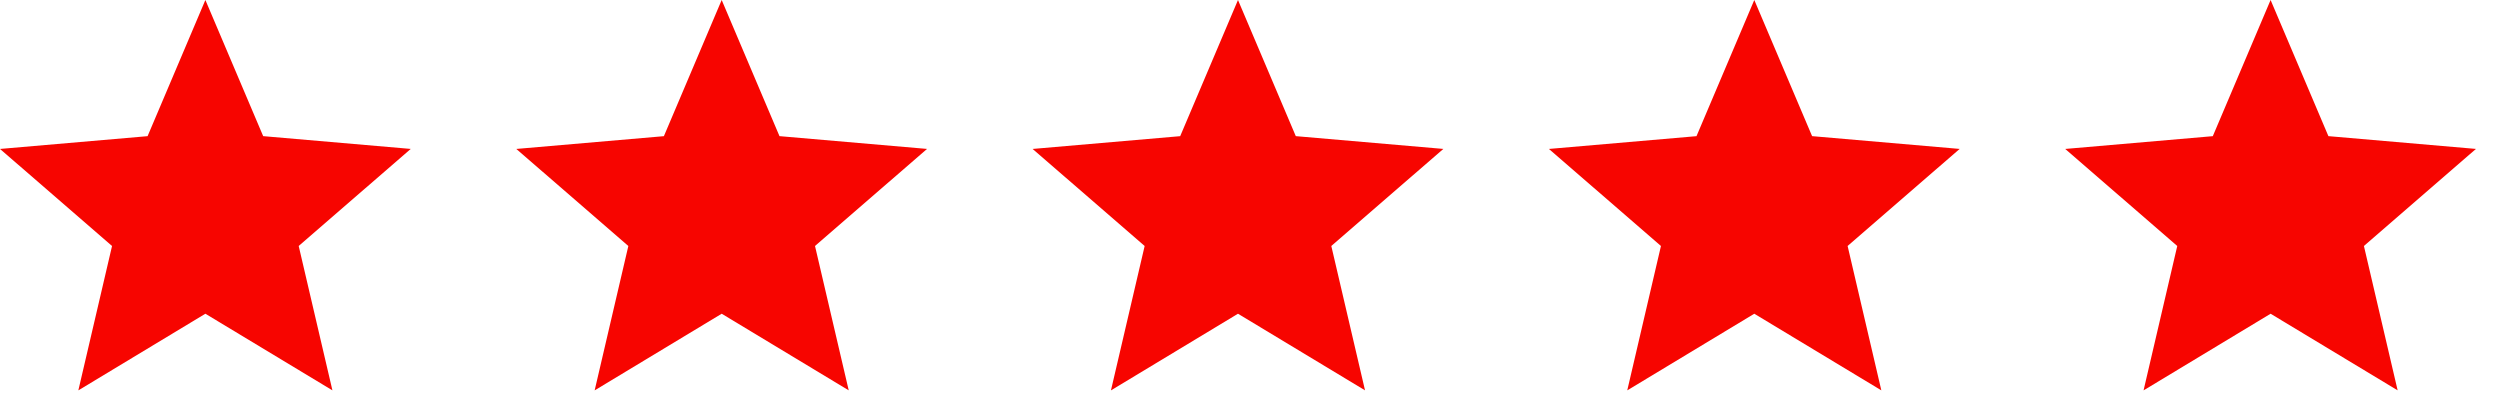 <svg width="92" height="15" viewBox="0 0 92 15" fill="none" xmlns="http://www.w3.org/2000/svg">
<path d="M2.883 14.366L4.123 9.053L0 5.481L5.431 5.011L7.558 0L9.685 5.01L15.115 5.48L10.992 9.052L12.233 14.365L7.558 11.545L2.883 14.366Z" fill="#F70500"/>
<path d="M21.883 14.366L23.123 9.053L19 5.481L24.431 5.011L26.558 0L28.685 5.01L34.115 5.48L29.992 9.052L31.233 14.365L26.558 11.545L21.883 14.366Z" fill="#F70500"/>
<path d="M40.883 14.366L42.123 9.053L38 5.481L43.431 5.011L45.558 0L47.685 5.01L53.115 5.48L48.992 9.052L50.233 14.365L45.558 11.545L40.883 14.366Z" fill="#F70500"/>
<path d="M59.883 14.366L61.123 9.053L57 5.481L62.431 5.011L64.558 0L66.685 5.01L72.115 5.48L67.992 9.052L69.233 14.365L64.558 11.545L59.883 14.366Z" fill="#F70500"/>
<path d="M78.883 14.366L80.123 9.053L76 5.481L81.431 5.011L83.558 0L85.685 5.01L91.115 5.48L86.992 9.052L88.233 14.365L83.558 11.545L78.883 14.366Z" fill="#F70500"/>
</svg>
